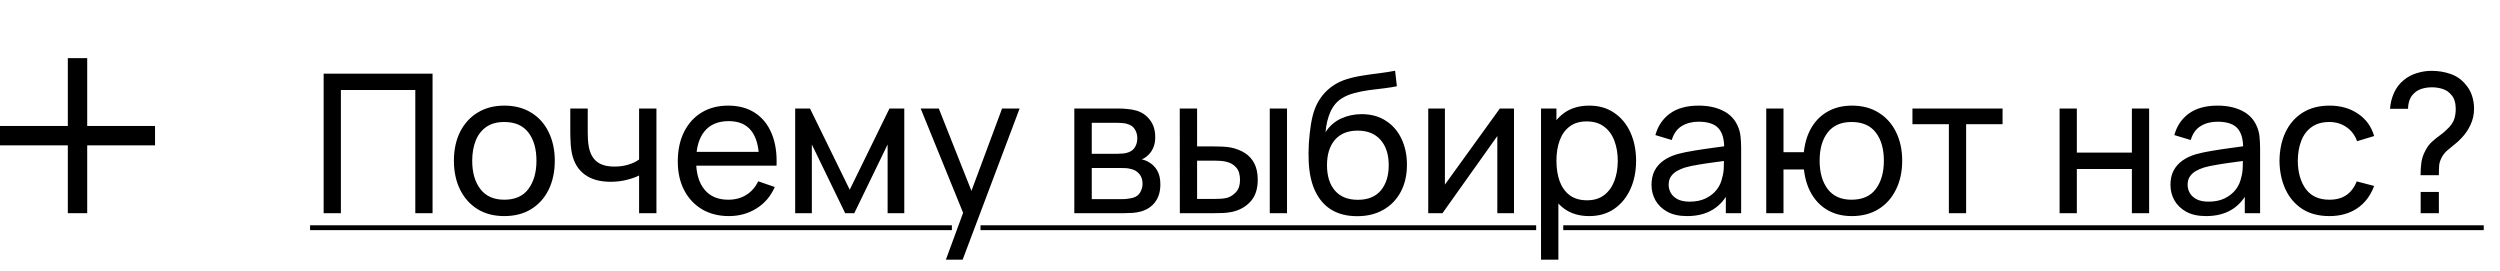 <?xml version="1.0" encoding="UTF-8"?> <svg xmlns="http://www.w3.org/2000/svg" width="129" height="14" viewBox="0 0 129 14" fill="none"><path d="M4 11V3" stroke="black"></path><path d="M-2.98023e-07 7L8 7" stroke="black"></path><path d="M16.7 11V3.8H22.32V11H21.43V4.645H17.59V11H16.7ZM26.021 11.15C25.485 11.15 25.021 11.028 24.631 10.785C24.245 10.542 23.947 10.205 23.736 9.775C23.526 9.345 23.422 8.852 23.422 8.295C23.422 7.728 23.528 7.232 23.741 6.805C23.955 6.378 24.256 6.047 24.646 5.81C25.037 5.57 25.495 5.45 26.021 5.45C26.561 5.45 27.026 5.572 27.416 5.815C27.806 6.055 28.105 6.39 28.311 6.82C28.521 7.247 28.627 7.738 28.627 8.295C28.627 8.858 28.521 9.355 28.311 9.785C28.102 10.212 27.802 10.547 27.412 10.79C27.021 11.03 26.558 11.15 26.021 11.15ZM26.021 10.305C26.581 10.305 26.998 10.118 27.271 9.745C27.545 9.372 27.681 8.888 27.681 8.295C27.681 7.685 27.543 7.2 27.267 6.84C26.99 6.477 26.575 6.295 26.021 6.295C25.645 6.295 25.335 6.38 25.091 6.55C24.848 6.72 24.666 6.955 24.547 7.255C24.427 7.555 24.366 7.902 24.366 8.295C24.366 8.902 24.506 9.388 24.787 9.755C25.067 10.122 25.478 10.305 26.021 10.305ZM32.977 11V9.055C32.797 9.145 32.579 9.222 32.322 9.285C32.069 9.348 31.797 9.38 31.507 9.38C30.957 9.38 30.514 9.257 30.177 9.01C29.841 8.763 29.621 8.408 29.517 7.945C29.487 7.805 29.466 7.66 29.452 7.51C29.442 7.36 29.436 7.223 29.432 7.1C29.429 6.977 29.427 6.887 29.427 6.83V5.6H30.327V6.83C30.327 6.927 30.331 7.047 30.337 7.19C30.344 7.33 30.361 7.467 30.387 7.6C30.454 7.93 30.592 8.178 30.802 8.345C31.016 8.512 31.316 8.595 31.702 8.595C31.962 8.595 32.202 8.562 32.422 8.495C32.642 8.428 32.827 8.34 32.977 8.23V5.6H33.872V11H32.977ZM37.614 11.15C37.084 11.15 36.621 11.033 36.224 10.8C35.831 10.563 35.524 10.235 35.304 9.815C35.084 9.392 34.974 8.898 34.974 8.335C34.974 7.745 35.083 7.235 35.299 6.805C35.516 6.372 35.818 6.038 36.204 5.805C36.594 5.568 37.051 5.45 37.574 5.45C38.118 5.45 38.579 5.575 38.959 5.825C39.343 6.075 39.629 6.432 39.819 6.895C40.013 7.358 40.096 7.91 40.069 8.55H39.169V8.23C39.159 7.567 39.024 7.072 38.764 6.745C38.504 6.415 38.118 6.25 37.604 6.25C37.054 6.25 36.636 6.427 36.349 6.78C36.063 7.133 35.919 7.64 35.919 8.3C35.919 8.937 36.063 9.43 36.349 9.78C36.636 10.13 37.044 10.305 37.574 10.305C37.931 10.305 38.241 10.223 38.504 10.06C38.768 9.897 38.974 9.662 39.124 9.355L39.979 9.65C39.769 10.127 39.453 10.497 39.029 10.76C38.609 11.02 38.138 11.15 37.614 11.15ZM35.619 8.55V7.835H39.609V8.55H35.619ZM41.031 11V5.6H41.796L43.846 9.79L45.896 5.6H46.661V11H45.801V7.455L44.081 11H43.611L41.891 7.455V11H41.031ZM48.807 13.4L49.852 10.56L49.867 11.4L47.507 5.6H48.442L50.292 10.265H49.972L51.707 5.6H52.612L49.672 13.4H48.807ZM55.435 11V5.6H57.735C57.872 5.6 58.019 5.608 58.175 5.625C58.335 5.638 58.48 5.663 58.61 5.7C58.9 5.777 59.139 5.935 59.325 6.175C59.515 6.412 59.61 6.712 59.61 7.075C59.61 7.278 59.579 7.455 59.515 7.605C59.455 7.755 59.369 7.885 59.255 7.995C59.205 8.045 59.15 8.09 59.09 8.13C59.03 8.17 58.97 8.202 58.91 8.225C59.027 8.245 59.145 8.29 59.265 8.36C59.455 8.463 59.604 8.608 59.71 8.795C59.82 8.982 59.875 9.22 59.875 9.51C59.875 9.877 59.787 10.18 59.61 10.42C59.434 10.657 59.19 10.82 58.88 10.91C58.75 10.947 58.607 10.972 58.45 10.985C58.294 10.995 58.142 11 57.995 11H55.435ZM56.335 10.275H57.945C58.015 10.275 58.099 10.268 58.195 10.255C58.295 10.242 58.384 10.225 58.46 10.205C58.634 10.155 58.759 10.062 58.835 9.925C58.915 9.788 58.955 9.64 58.955 9.48C58.955 9.267 58.895 9.093 58.775 8.96C58.659 8.827 58.504 8.743 58.31 8.71C58.24 8.69 58.164 8.678 58.08 8.675C58 8.672 57.929 8.67 57.865 8.67H56.335V10.275ZM56.335 7.935H57.675C57.769 7.935 57.867 7.93 57.97 7.92C58.074 7.907 58.164 7.885 58.24 7.855C58.394 7.798 58.505 7.705 58.575 7.575C58.649 7.442 58.685 7.297 58.685 7.14C58.685 6.967 58.645 6.815 58.565 6.685C58.489 6.552 58.37 6.46 58.21 6.41C58.104 6.37 57.984 6.348 57.85 6.345C57.72 6.338 57.637 6.335 57.6 6.335H56.335V7.935ZM60.88 11L60.875 5.6H61.77V7.555H62.595C62.751 7.555 62.911 7.558 63.075 7.565C63.238 7.572 63.38 7.587 63.5 7.61C63.78 7.667 64.025 7.762 64.235 7.895C64.445 8.028 64.608 8.208 64.725 8.435C64.841 8.662 64.9 8.943 64.9 9.28C64.9 9.747 64.778 10.117 64.535 10.39C64.295 10.66 63.98 10.84 63.59 10.93C63.456 10.96 63.303 10.98 63.13 10.99C62.96 10.997 62.798 11 62.645 11H60.88ZM61.77 10.265H62.66C62.76 10.265 62.871 10.262 62.995 10.255C63.118 10.248 63.228 10.232 63.325 10.205C63.495 10.155 63.646 10.057 63.78 9.91C63.916 9.763 63.985 9.553 63.985 9.28C63.985 9.003 63.918 8.79 63.785 8.64C63.655 8.49 63.483 8.392 63.27 8.345C63.173 8.322 63.071 8.307 62.965 8.3C62.858 8.293 62.756 8.29 62.66 8.29H61.77V10.265ZM65.52 11V5.6H66.41V11H65.52ZM70.008 11.155C69.498 11.152 69.063 11.042 68.703 10.825C68.343 10.605 68.063 10.283 67.863 9.86C67.663 9.437 67.552 8.918 67.528 8.305C67.515 8.022 67.518 7.71 67.538 7.37C67.562 7.03 67.598 6.703 67.648 6.39C67.702 6.077 67.768 5.818 67.848 5.615C67.938 5.372 68.065 5.147 68.228 4.94C68.395 4.73 68.582 4.557 68.788 4.42C68.998 4.277 69.233 4.165 69.493 4.085C69.753 4.005 70.025 3.943 70.308 3.9C70.595 3.853 70.882 3.813 71.168 3.78C71.455 3.743 71.728 3.7 71.988 3.65L72.078 4.45C71.895 4.49 71.678 4.525 71.428 4.555C71.178 4.582 70.918 4.613 70.648 4.65C70.382 4.687 70.125 4.738 69.878 4.805C69.635 4.868 69.425 4.957 69.248 5.07C68.988 5.227 68.788 5.462 68.648 5.775C68.512 6.085 68.428 6.433 68.398 6.82C68.605 6.5 68.873 6.265 69.203 6.115C69.533 5.965 69.885 5.89 70.258 5.89C70.742 5.89 71.158 6.003 71.508 6.23C71.858 6.453 72.127 6.762 72.313 7.155C72.503 7.548 72.598 7.997 72.598 8.5C72.598 9.033 72.492 9.5 72.278 9.9C72.065 10.3 71.763 10.61 71.373 10.83C70.987 11.05 70.532 11.158 70.008 11.155ZM70.063 10.31C70.587 10.31 70.983 10.148 71.253 9.825C71.523 9.498 71.658 9.065 71.658 8.525C71.658 7.972 71.518 7.537 71.238 7.22C70.958 6.9 70.565 6.74 70.058 6.74C69.545 6.74 69.152 6.9 68.878 7.22C68.608 7.537 68.473 7.972 68.473 8.525C68.473 9.082 68.61 9.518 68.883 9.835C69.157 10.152 69.55 10.31 70.063 10.31ZM78.122 5.6V11H77.262V7.02L74.432 11H73.697V5.6H74.557V9.525L77.392 5.6H78.122ZM82.002 11.15C81.496 11.15 81.069 11.025 80.722 10.775C80.376 10.522 80.112 10.18 79.932 9.75C79.756 9.317 79.667 8.832 79.667 8.295C79.667 7.752 79.756 7.265 79.932 6.835C80.112 6.405 80.376 6.067 80.722 5.82C81.072 5.573 81.501 5.45 82.007 5.45C82.507 5.45 82.937 5.575 83.297 5.825C83.661 6.072 83.939 6.41 84.132 6.84C84.326 7.27 84.422 7.755 84.422 8.295C84.422 8.835 84.326 9.32 84.132 9.75C83.939 10.18 83.661 10.522 83.297 10.775C82.937 11.025 82.506 11.15 82.002 11.15ZM79.517 13.4V5.6H80.312V9.575H80.412V13.4H79.517ZM81.892 10.335C82.249 10.335 82.544 10.245 82.777 10.065C83.011 9.885 83.186 9.642 83.302 9.335C83.419 9.025 83.477 8.678 83.477 8.295C83.477 7.915 83.419 7.572 83.302 7.265C83.189 6.958 83.012 6.715 82.772 6.535C82.536 6.355 82.234 6.265 81.867 6.265C81.517 6.265 81.227 6.352 80.997 6.525C80.767 6.695 80.596 6.933 80.482 7.24C80.369 7.543 80.312 7.895 80.312 8.295C80.312 8.688 80.367 9.04 80.477 9.35C80.591 9.657 80.764 9.898 80.997 10.075C81.231 10.248 81.529 10.335 81.892 10.335ZM87.053 11.15C86.65 11.15 86.312 11.077 86.038 10.93C85.768 10.78 85.563 10.583 85.423 10.34C85.287 10.097 85.218 9.83 85.218 9.54C85.218 9.257 85.272 9.012 85.378 8.805C85.488 8.595 85.642 8.422 85.838 8.285C86.035 8.145 86.27 8.035 86.543 7.955C86.8 7.885 87.087 7.825 87.403 7.775C87.723 7.722 88.047 7.673 88.373 7.63C88.7 7.587 89.005 7.545 89.288 7.505L88.968 7.69C88.978 7.21 88.882 6.855 88.678 6.625C88.478 6.395 88.132 6.28 87.638 6.28C87.312 6.28 87.025 6.355 86.778 6.505C86.535 6.652 86.363 6.892 86.263 7.225L85.418 6.97C85.548 6.497 85.8 6.125 86.173 5.855C86.547 5.585 87.038 5.45 87.648 5.45C88.138 5.45 88.558 5.538 88.908 5.715C89.262 5.888 89.515 6.152 89.668 6.505C89.745 6.672 89.793 6.853 89.813 7.05C89.833 7.243 89.843 7.447 89.843 7.66V11H89.053V9.705L89.238 9.825C89.035 10.262 88.75 10.592 88.383 10.815C88.02 11.038 87.577 11.15 87.053 11.15ZM87.188 10.405C87.508 10.405 87.785 10.348 88.018 10.235C88.255 10.118 88.445 9.967 88.588 9.78C88.732 9.59 88.825 9.383 88.868 9.16C88.918 8.993 88.945 8.808 88.948 8.605C88.955 8.398 88.958 8.24 88.958 8.13L89.268 8.265C88.978 8.305 88.693 8.343 88.413 8.38C88.133 8.417 87.868 8.457 87.618 8.5C87.368 8.54 87.143 8.588 86.943 8.645C86.797 8.692 86.658 8.752 86.528 8.825C86.402 8.898 86.298 8.993 86.218 9.11C86.142 9.223 86.103 9.365 86.103 9.535C86.103 9.682 86.14 9.822 86.213 9.955C86.29 10.088 86.407 10.197 86.563 10.28C86.723 10.363 86.932 10.405 87.188 10.405ZM95.548 11.15C95.088 11.15 94.682 11.052 94.328 10.855C93.978 10.658 93.697 10.38 93.483 10.02C93.27 9.66 93.137 9.235 93.083 8.745H92.028V11H91.138V5.6H92.028V7.855H93.078C93.132 7.355 93.267 6.925 93.483 6.565C93.7 6.205 93.985 5.93 94.338 5.74C94.692 5.547 95.098 5.45 95.558 5.45C96.095 5.45 96.557 5.572 96.943 5.815C97.333 6.058 97.632 6.393 97.838 6.82C98.048 7.247 98.153 7.737 98.153 8.29C98.153 8.853 98.047 9.35 97.833 9.78C97.623 10.21 97.323 10.547 96.933 10.79C96.547 11.03 96.085 11.15 95.548 11.15ZM95.533 10.305C96.1 10.305 96.52 10.12 96.793 9.75C97.07 9.377 97.208 8.892 97.208 8.295C97.208 7.682 97.068 7.195 96.788 6.835C96.512 6.475 96.095 6.295 95.538 6.295C95.002 6.295 94.593 6.473 94.313 6.83C94.033 7.187 93.893 7.673 93.893 8.29C93.893 8.9 94.032 9.388 94.308 9.755C94.588 10.122 94.997 10.305 95.533 10.305ZM100.562 11V6.41H98.682V5.6H103.332V6.41H101.452V11H100.562ZM106.275 11V5.6H107.165V7.875H110.005V5.6H110.895V11H110.005V8.72H107.165V11H106.275ZM113.831 11.15C113.427 11.15 113.089 11.077 112.816 10.93C112.546 10.78 112.341 10.583 112.201 10.34C112.064 10.097 111.996 9.83 111.996 9.54C111.996 9.257 112.049 9.012 112.156 8.805C112.266 8.595 112.419 8.422 112.616 8.285C112.812 8.145 113.047 8.035 113.321 7.955C113.577 7.885 113.864 7.825 114.181 7.775C114.501 7.722 114.824 7.673 115.151 7.63C115.477 7.587 115.782 7.545 116.066 7.505L115.746 7.69C115.756 7.21 115.659 6.855 115.456 6.625C115.256 6.395 114.909 6.28 114.416 6.28C114.089 6.28 113.802 6.355 113.556 6.505C113.312 6.652 113.141 6.892 113.041 7.225L112.196 6.97C112.326 6.497 112.577 6.125 112.951 5.855C113.324 5.585 113.816 5.45 114.426 5.45C114.916 5.45 115.336 5.538 115.686 5.715C116.039 5.888 116.292 6.152 116.446 6.505C116.522 6.672 116.571 6.853 116.591 7.05C116.611 7.243 116.621 7.447 116.621 7.66V11H115.831V9.705L116.016 9.825C115.812 10.262 115.527 10.592 115.161 10.815C114.797 11.038 114.354 11.15 113.831 11.15ZM113.966 10.405C114.286 10.405 114.562 10.348 114.796 10.235C115.032 10.118 115.222 9.967 115.366 9.78C115.509 9.59 115.602 9.383 115.646 9.16C115.696 8.993 115.722 8.808 115.726 8.605C115.732 8.398 115.736 8.24 115.736 8.13L116.046 8.265C115.756 8.305 115.471 8.343 115.191 8.38C114.911 8.417 114.646 8.457 114.396 8.5C114.146 8.54 113.921 8.588 113.721 8.645C113.574 8.692 113.436 8.752 113.306 8.825C113.179 8.898 113.076 8.993 112.996 9.11C112.919 9.223 112.881 9.365 112.881 9.535C112.881 9.682 112.917 9.822 112.991 9.955C113.067 10.088 113.184 10.197 113.341 10.28C113.501 10.363 113.709 10.405 113.966 10.405ZM120.196 11.15C119.649 11.15 119.184 11.028 118.801 10.785C118.421 10.538 118.131 10.2 117.931 9.77C117.731 9.34 117.627 8.85 117.621 8.3C117.627 7.737 117.732 7.242 117.936 6.815C118.142 6.385 118.437 6.05 118.821 5.81C119.204 5.57 119.666 5.45 120.206 5.45C120.776 5.45 121.266 5.59 121.676 5.87C122.089 6.15 122.366 6.533 122.506 7.02L121.626 7.285C121.512 6.972 121.327 6.728 121.071 6.555C120.817 6.382 120.526 6.295 120.196 6.295C119.826 6.295 119.521 6.382 119.281 6.555C119.041 6.725 118.862 6.962 118.746 7.265C118.629 7.565 118.569 7.91 118.566 8.3C118.572 8.9 118.711 9.385 118.981 9.755C119.254 10.122 119.659 10.305 120.196 10.305C120.549 10.305 120.842 10.225 121.076 10.065C121.309 9.902 121.486 9.667 121.606 9.36L122.506 9.595C122.319 10.098 122.027 10.483 121.631 10.75C121.234 11.017 120.756 11.15 120.196 11.15ZM124.901 9.04C124.901 8.79 124.916 8.563 124.946 8.36C124.98 8.153 125.05 7.953 125.156 7.76C125.253 7.573 125.368 7.422 125.501 7.305C125.635 7.185 125.778 7.07 125.931 6.96C126.085 6.85 126.236 6.715 126.386 6.555C126.52 6.405 126.608 6.255 126.651 6.105C126.695 5.952 126.716 5.79 126.716 5.62C126.716 5.47 126.698 5.335 126.661 5.215C126.628 5.092 126.571 4.987 126.491 4.9C126.371 4.75 126.221 4.647 126.041 4.59C125.865 4.533 125.68 4.505 125.486 4.505C125.303 4.505 125.13 4.53 124.966 4.58C124.806 4.63 124.673 4.708 124.566 4.815C124.46 4.912 124.381 5.03 124.331 5.17C124.281 5.307 124.256 5.455 124.256 5.615H123.326C123.346 5.325 123.415 5.05 123.531 4.79C123.651 4.527 123.816 4.31 124.026 4.14C124.223 3.973 124.448 3.852 124.701 3.775C124.955 3.695 125.21 3.655 125.466 3.655C125.806 3.655 126.128 3.707 126.431 3.81C126.738 3.913 126.993 4.085 127.196 4.325C127.353 4.495 127.47 4.69 127.546 4.91C127.623 5.13 127.661 5.362 127.661 5.605C127.661 5.902 127.601 6.178 127.481 6.435C127.365 6.692 127.206 6.923 127.006 7.13C126.896 7.25 126.776 7.36 126.646 7.46C126.52 7.56 126.398 7.66 126.281 7.76C126.168 7.86 126.078 7.97 126.011 8.09C125.925 8.247 125.875 8.392 125.861 8.525C125.851 8.655 125.846 8.827 125.846 9.04H124.901ZM124.906 11V9.905H125.846V11H124.906Z" fill="black"></path><path d="M16 11.625H49.117V11.875H16V11.625ZM50.594 11.625H79.266V11.875H50.594V11.625ZM80.664 11.625H128.161V11.875H80.664V11.625Z" fill="black"></path></svg> 